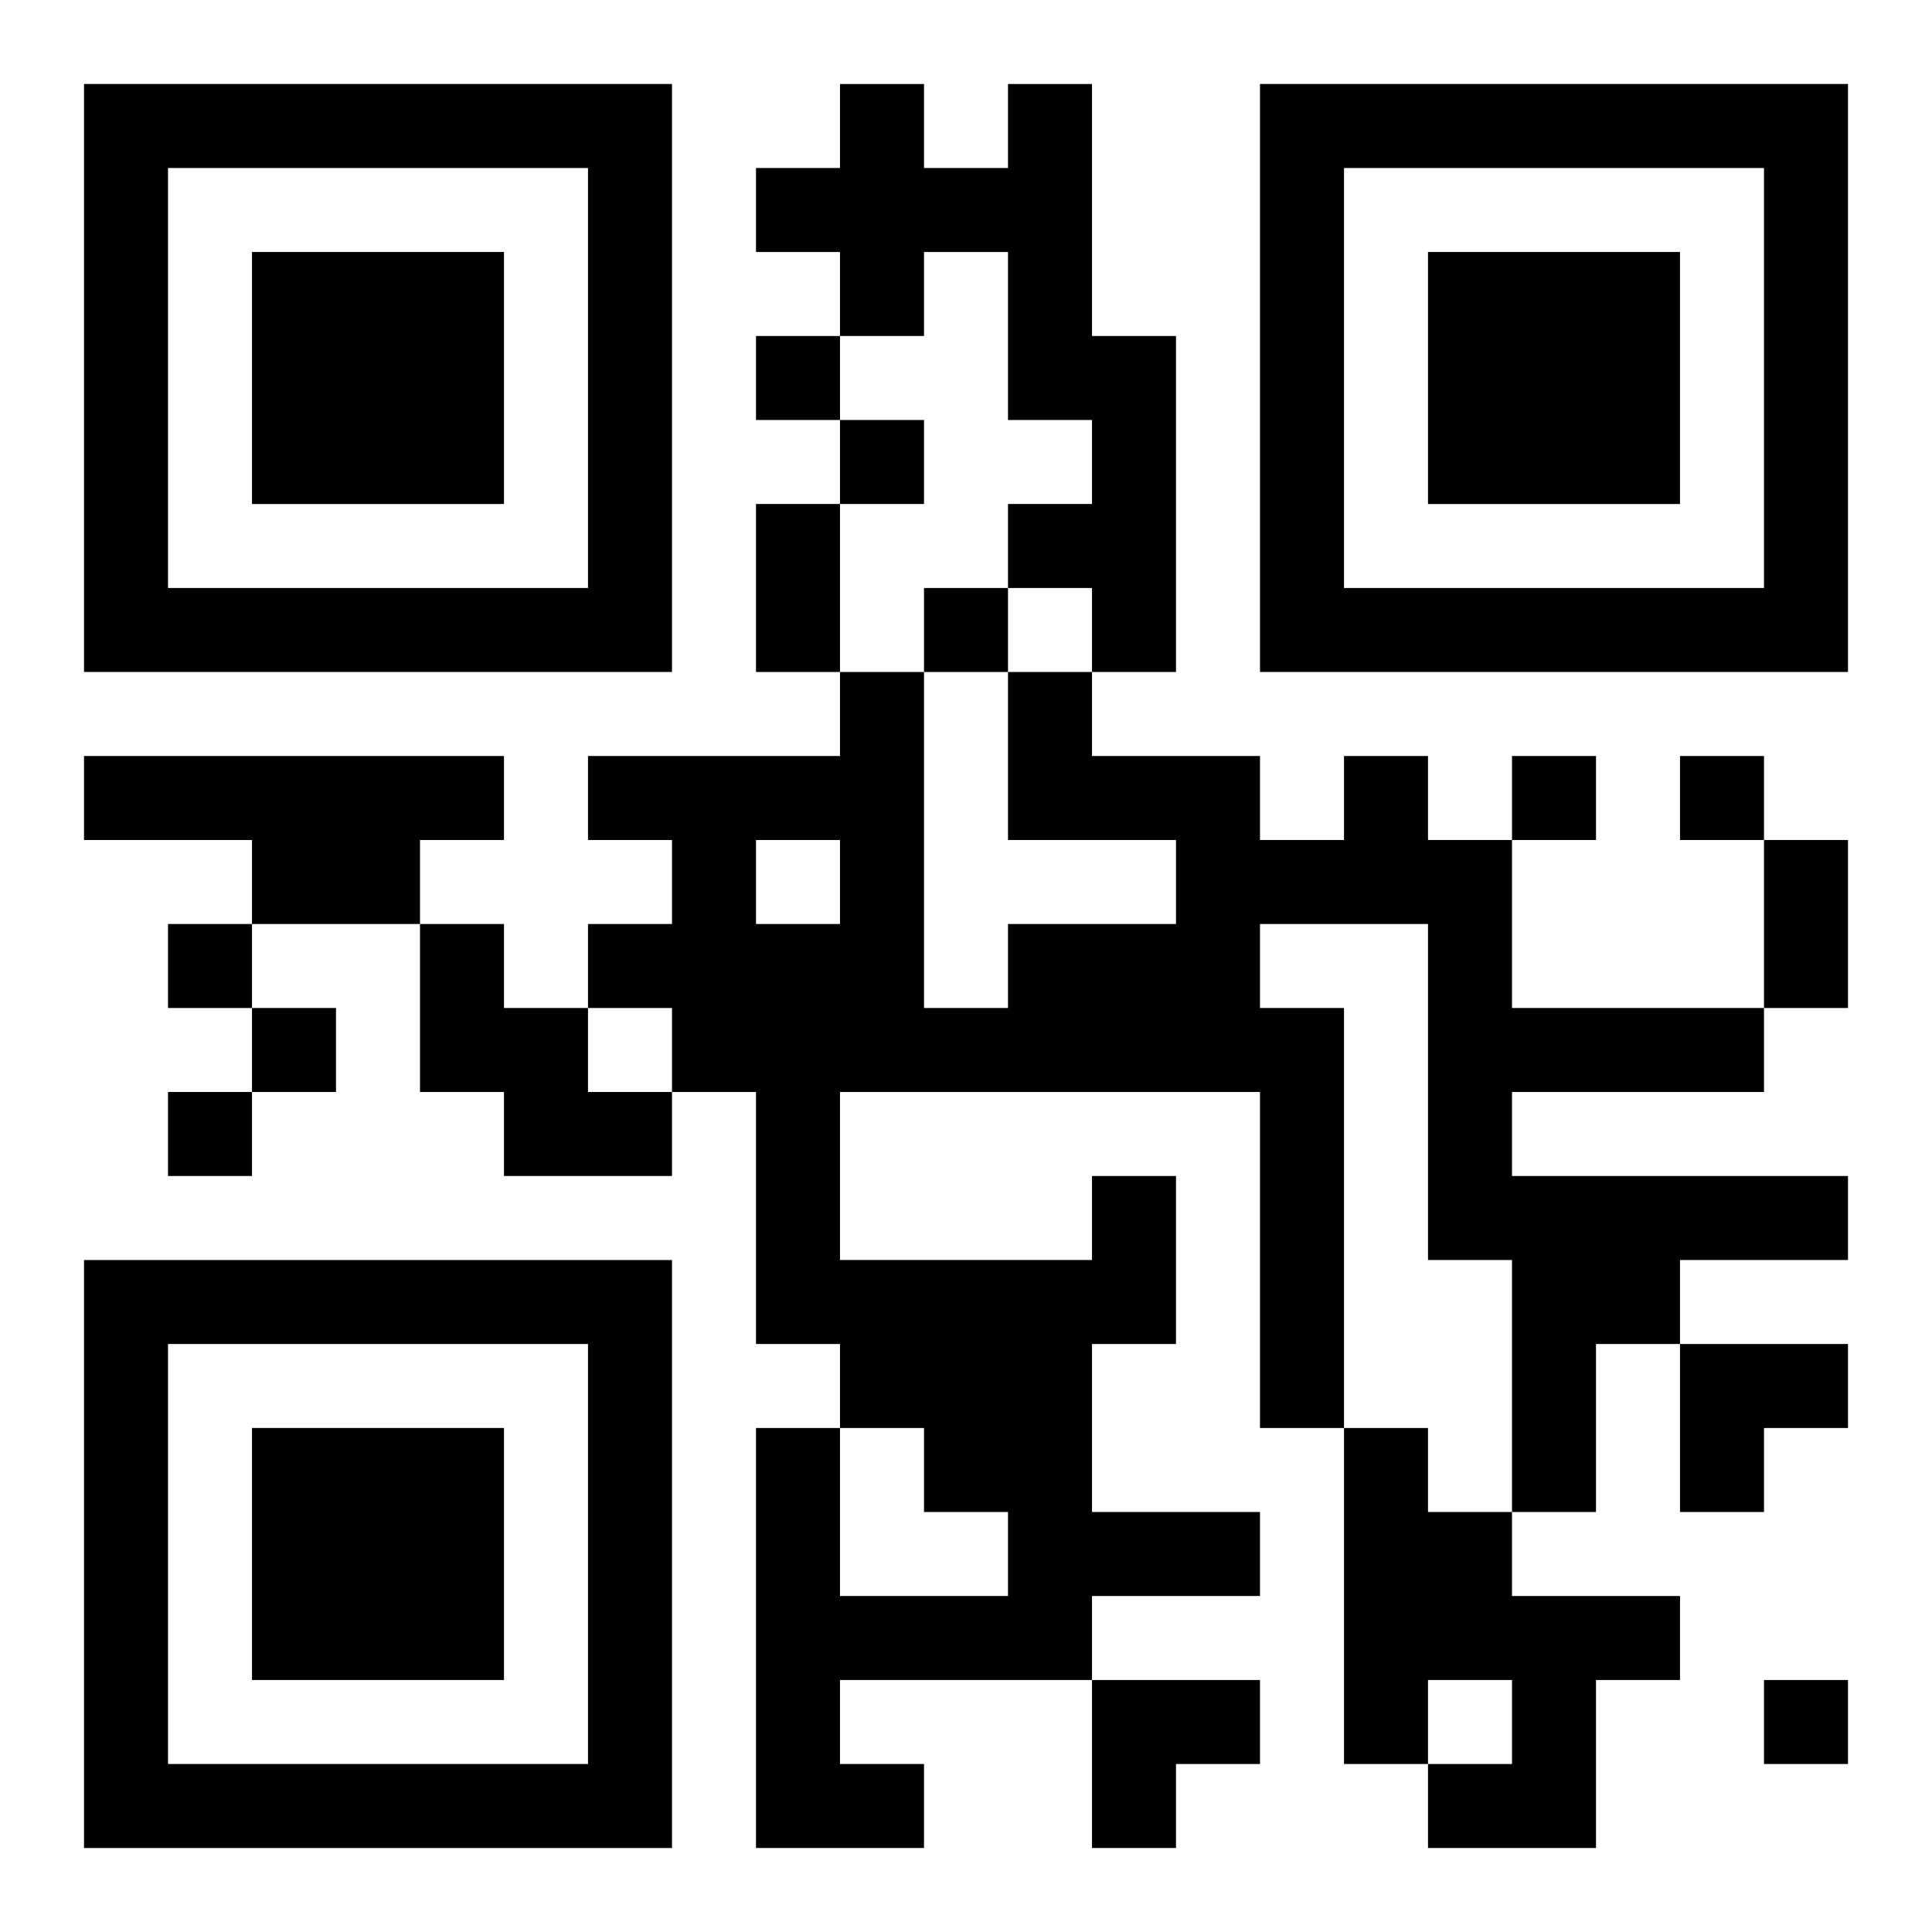 <?xml version="1.0" encoding="UTF-8"?>
<svg width="250" height="250" baseProfile="full" version="1.1" viewBox="-1 -1 23 23" xmlns="http://www.w3.org/2000/svg" xmlns:xlink="http://www.w3.org/1999/xlink"><symbol id="a"><path d="m0 7v7h7v-7h-7zm1 1h5v5h-5v-5zm1 1v3h3v-3h-3z"/></symbol><use y="-7" xlink:href="#a"/><use y="7" xlink:href="#a"/><use x="14" y="-7" xlink:href="#a"/><path d="m11 0h1v3h1v4h-1v-1h-1v-1h1v-1h-1v-2h-1v1h-1v-1h-1v-1h1v-1h1v1h1v-1m-11 8h5v1h-1v1h-2v-1h-2v-1m4 2h1v1h1v1h1v1h-2v-1h-1v-2m8 3h1v2h-1v2h2v1h-2v1h-3v1h1v1h-2v-5h1v2h2v-1h-1v-1h-1v-1h-1v-3h-1v-1h-1v-1h1v-1h-1v-1h3v-1h1v4h1v-1h2v-1h-2v-2h1v1h2v1h1v-1h1v1h1v2h3v1h-3v1h4v1h-2v1h-1v2h-1v-3h-1v-4h-2v1h1v5h-1v-4h-5v2h3v-1m-4-4v1h1v-1h-1m7 7h1v1h1v1h2v1h-1v2h-2v-1h1v-1h-1v1h-1v-4m-7-13v1h1v-1h-1m1 1v1h1v-1h-1m1 2v1h1v-1h-1m7 2v1h1v-1h-1m2 0v1h1v-1h-1m-18 2v1h1v-1h-1m1 1v1h1v-1h-1m-1 1v1h1v-1h-1m19 7v1h1v-1h-1m-12-14h1v2h-1v-2m12 4h1v2h-1v-2m-1 6h2v1h-1v1h-1zm-7 4h2v1h-1v1h-1z"/></svg>
